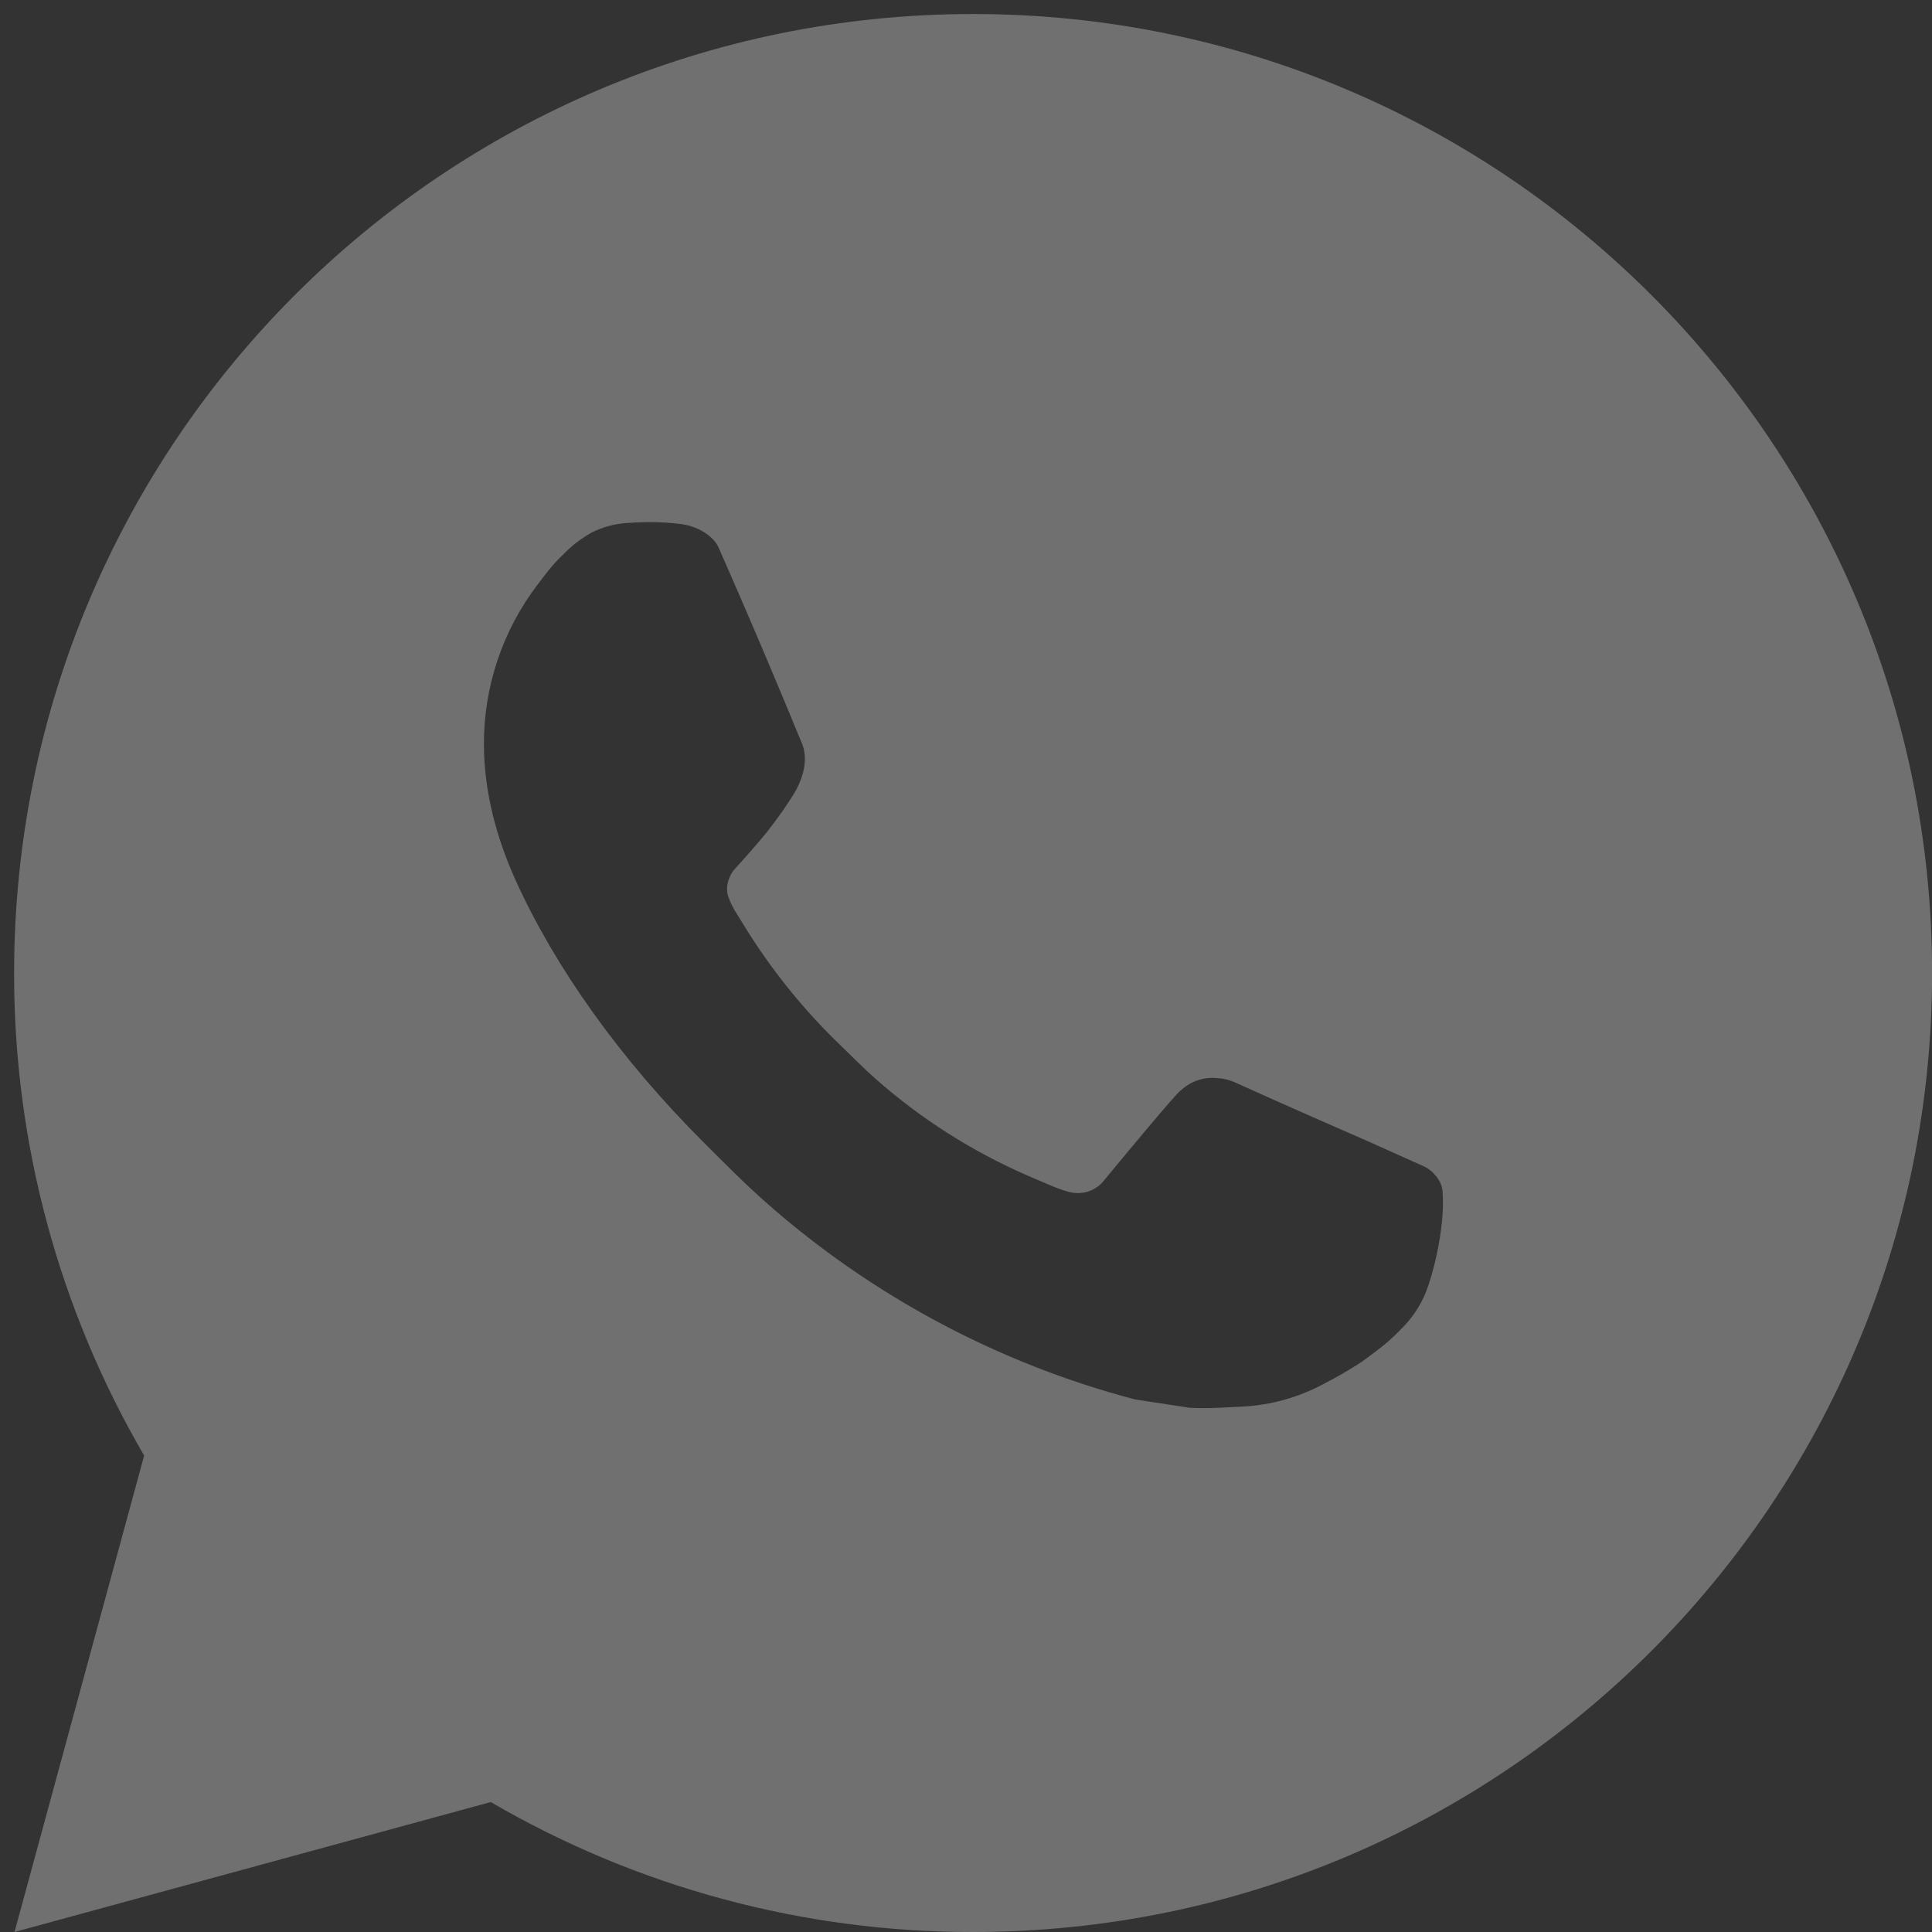<svg width="23" height="23" viewBox="0 0 23 23" fill="none" xmlns="http://www.w3.org/2000/svg">
<rect x="0" y="0" width="23" height="23" fill="#333333" stroke="none"/>
<g clip-path="url(#clip0_341_1529)">
<path d="M11.585 0.167C17.89 0.167 23.001 5.278 23.001 11.583C23.001 17.889 17.89 23 11.585 23C9.567 23.003 7.585 22.469 5.842 21.453L0.173 23L1.716 17.328C0.699 15.585 0.165 13.602 0.168 11.583C0.168 5.278 5.279 0.167 11.585 0.167ZM7.694 6.217L7.466 6.226C7.318 6.235 7.173 6.274 7.041 6.341C6.917 6.411 6.804 6.498 6.705 6.601C6.568 6.73 6.491 6.842 6.407 6.95C5.985 7.499 5.758 8.173 5.761 8.866C5.763 9.425 5.909 9.97 6.138 10.479C6.605 11.509 7.373 12.599 8.387 13.61C8.631 13.853 8.871 14.097 9.129 14.324C10.389 15.433 11.89 16.233 13.513 16.66L14.161 16.759C14.373 16.771 14.584 16.755 14.796 16.745C15.129 16.727 15.453 16.637 15.747 16.481C15.897 16.404 16.043 16.32 16.184 16.23C16.184 16.23 16.233 16.198 16.327 16.127C16.481 16.013 16.576 15.932 16.704 15.798C16.799 15.7 16.881 15.585 16.944 15.453C17.033 15.267 17.122 14.912 17.158 14.617C17.186 14.39 17.178 14.267 17.174 14.191C17.17 14.069 17.068 13.942 16.957 13.888L16.293 13.59C16.293 13.59 15.3 13.158 14.692 12.881C14.629 12.854 14.561 12.838 14.491 12.835C14.413 12.826 14.334 12.835 14.26 12.86C14.185 12.885 14.117 12.926 14.06 12.979C14.054 12.977 13.978 13.042 13.152 14.042C13.105 14.106 13.04 14.154 12.965 14.181C12.89 14.207 12.809 14.21 12.732 14.191C12.658 14.171 12.585 14.146 12.514 14.115C12.372 14.056 12.323 14.033 12.226 13.992C11.571 13.706 10.964 13.32 10.428 12.847C10.284 12.721 10.151 12.584 10.014 12.452C9.565 12.022 9.173 11.535 8.849 11.004L8.782 10.896C8.733 10.823 8.694 10.744 8.665 10.662C8.622 10.494 8.735 10.359 8.735 10.359C8.735 10.359 9.012 10.056 9.141 9.891C9.267 9.731 9.373 9.576 9.442 9.465C9.576 9.248 9.619 9.026 9.548 8.853C9.228 8.073 8.897 7.295 8.557 6.523C8.49 6.37 8.29 6.261 8.108 6.239C8.047 6.232 7.985 6.225 7.923 6.221C7.77 6.213 7.616 6.215 7.463 6.225L7.694 6.217Z" fill="white" fill-opacity="0.3"/>
</g>
<defs>
<clipPath id="clip0_341_1529">
<rect width="23" height="23" fill="white"/>
</clipPath>
</defs>
</svg>
